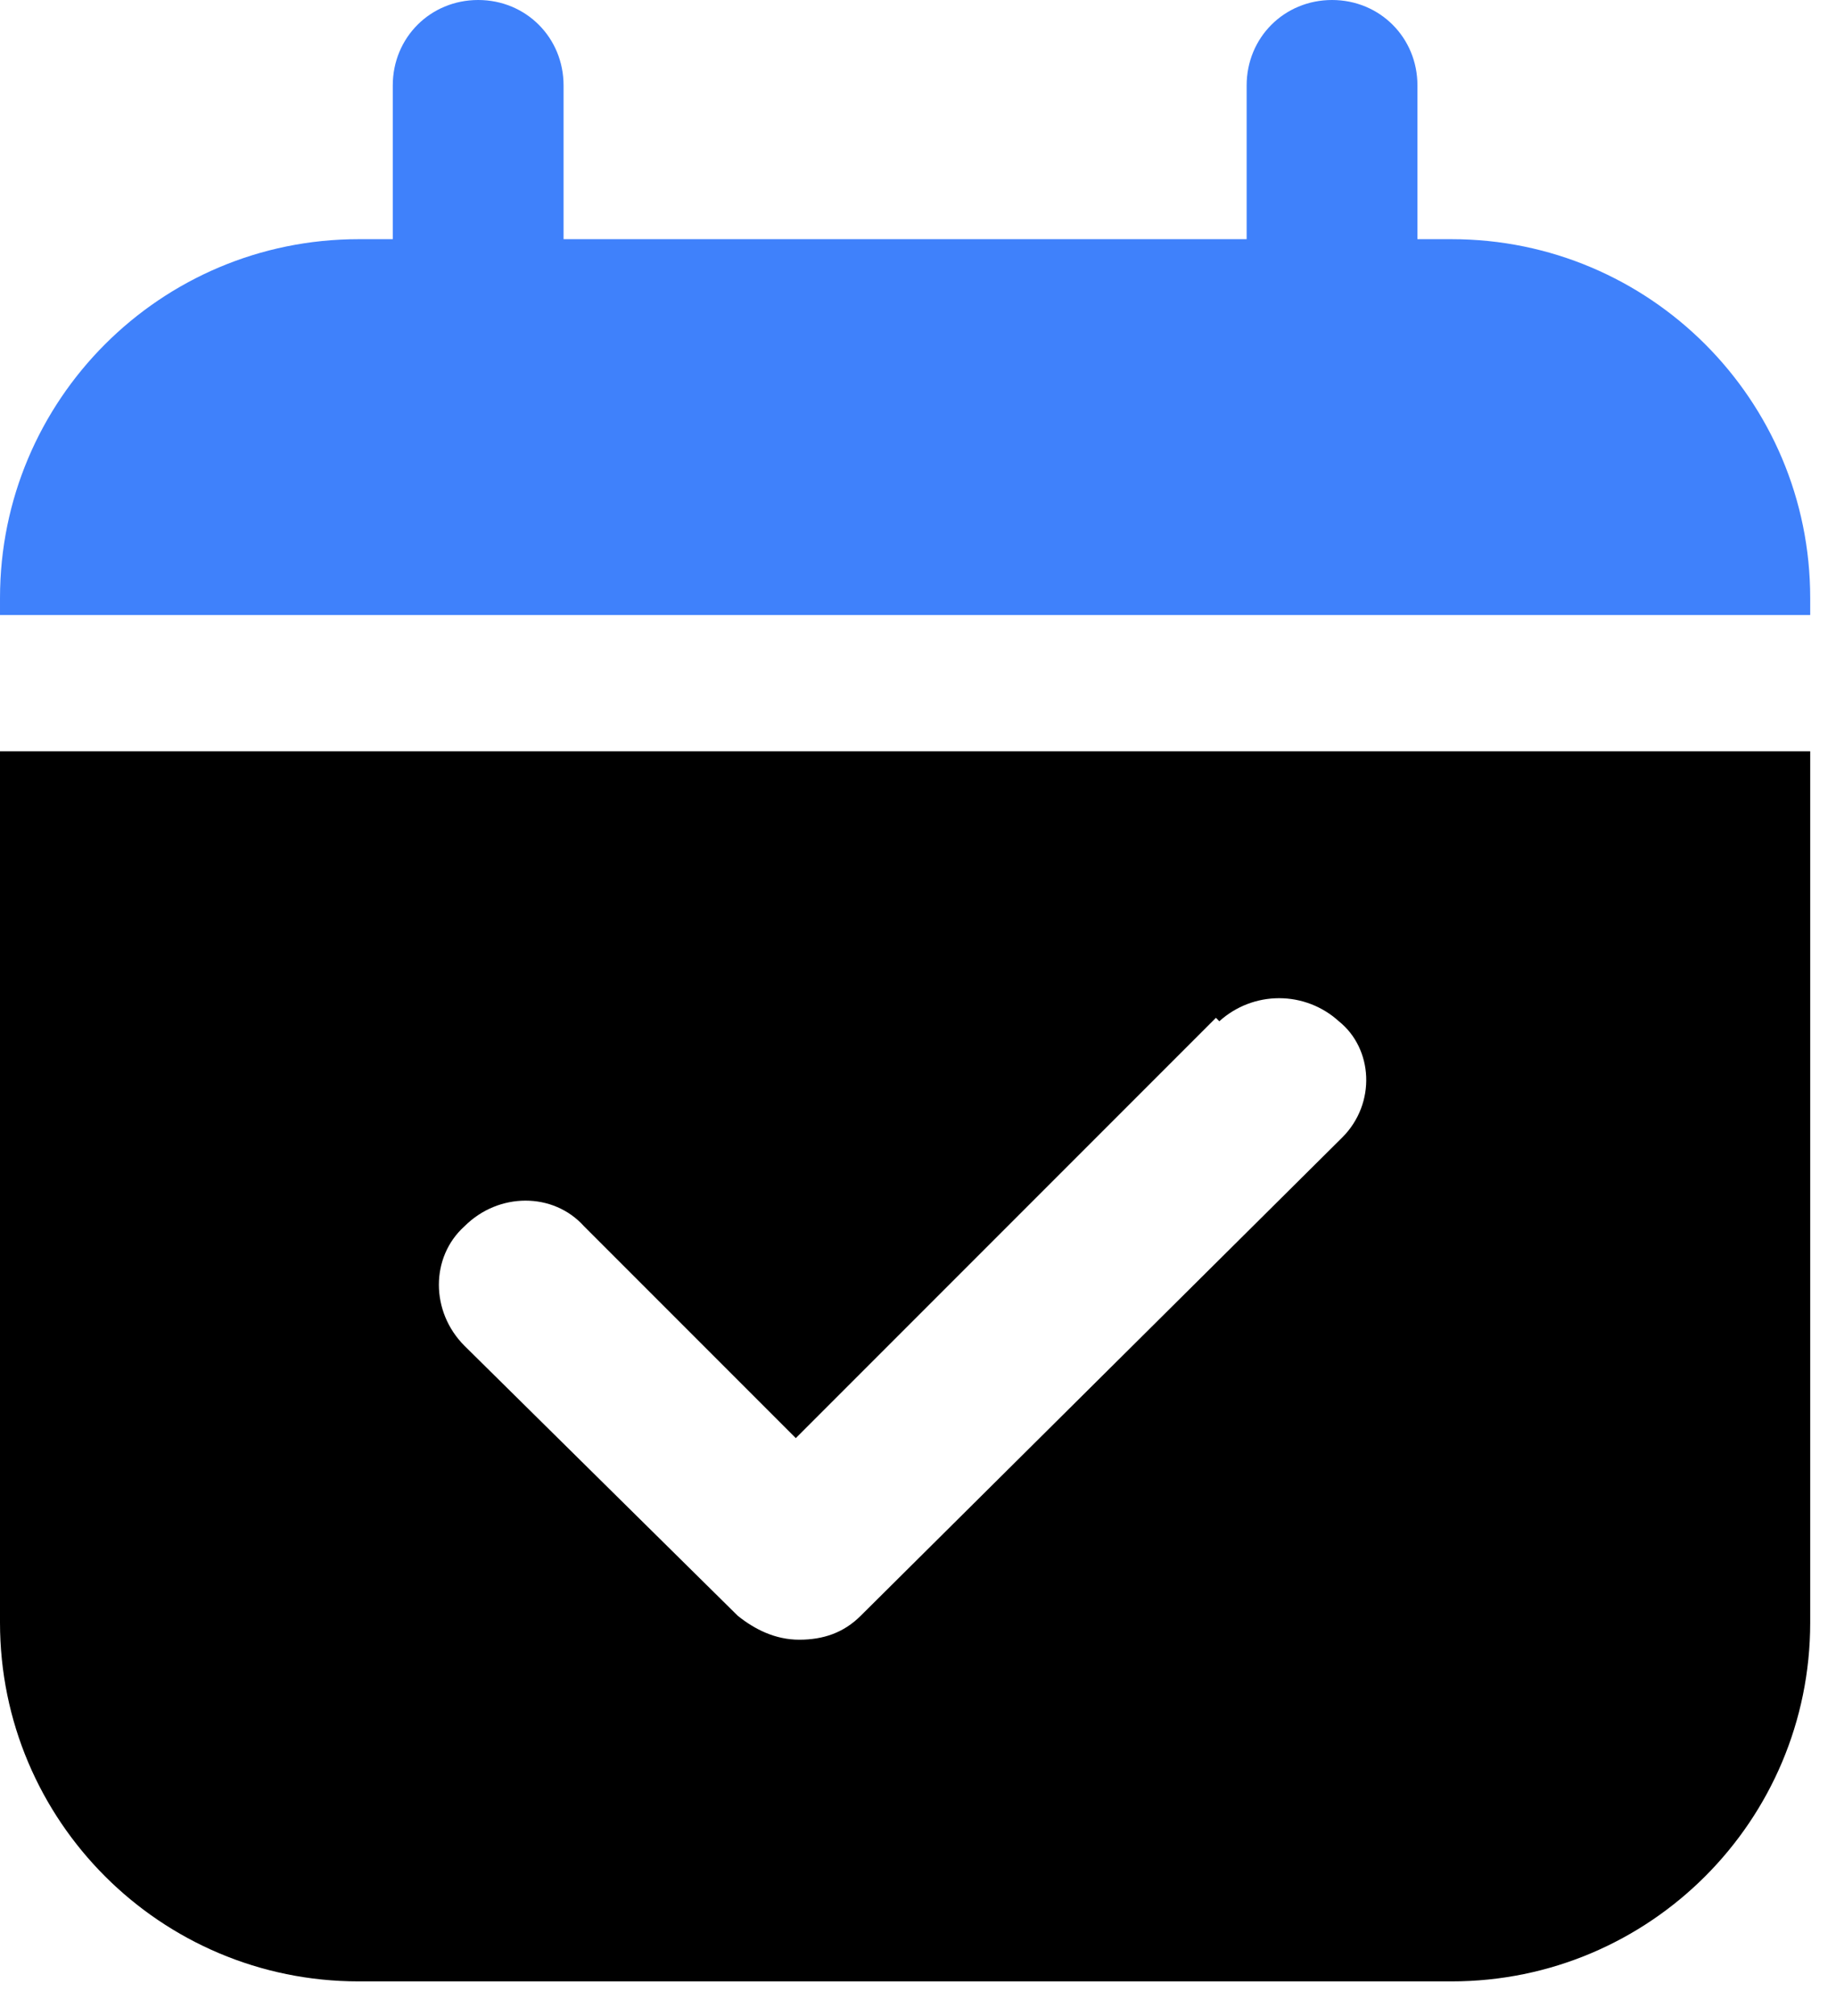 <svg width="41" height="45" viewBox="0 0 41 45" fill="none" xmlns="http://www.w3.org/2000/svg">
<path d="M0 16.771V36.22C0 40.644 3.585 44.229 8.009 44.229H32.415C36.839 44.229 40.424 40.644 40.424 36.22V16.771H0ZM29.975 25.39L19.22 36.068C18.839 36.449 18.381 36.602 17.848 36.602C17.314 36.602 16.856 36.373 16.475 36.068L10.373 30.042C9.61 29.28 9.61 28.059 10.373 27.373C11.136 26.61 12.356 26.61 13.042 27.373L17.771 32.102L27.153 22.72L27.229 22.797C27.595 22.465 28.07 22.282 28.564 22.282C29.057 22.282 29.533 22.465 29.898 22.797C30.661 23.407 30.737 24.627 29.975 25.39Z" fill="black"/>
<path d="M31.653 5.339H32.415C36.839 5.339 40.424 8.924 40.424 13.348V13.729H9.15527e-05V13.348C9.15527e-05 8.924 3.585 5.339 8.009 5.339H8.771V1.907C8.771 0.839 9.61 1.52588e-05 10.678 1.52588e-05C11.746 1.52588e-05 12.585 0.839 12.585 1.907V5.339H27.839V1.907C27.839 0.839 28.678 1.52588e-05 29.746 1.52588e-05C30.814 1.52588e-05 31.653 0.839 31.653 1.907V5.339Z" fill="#3F81FB"/>
</svg>
